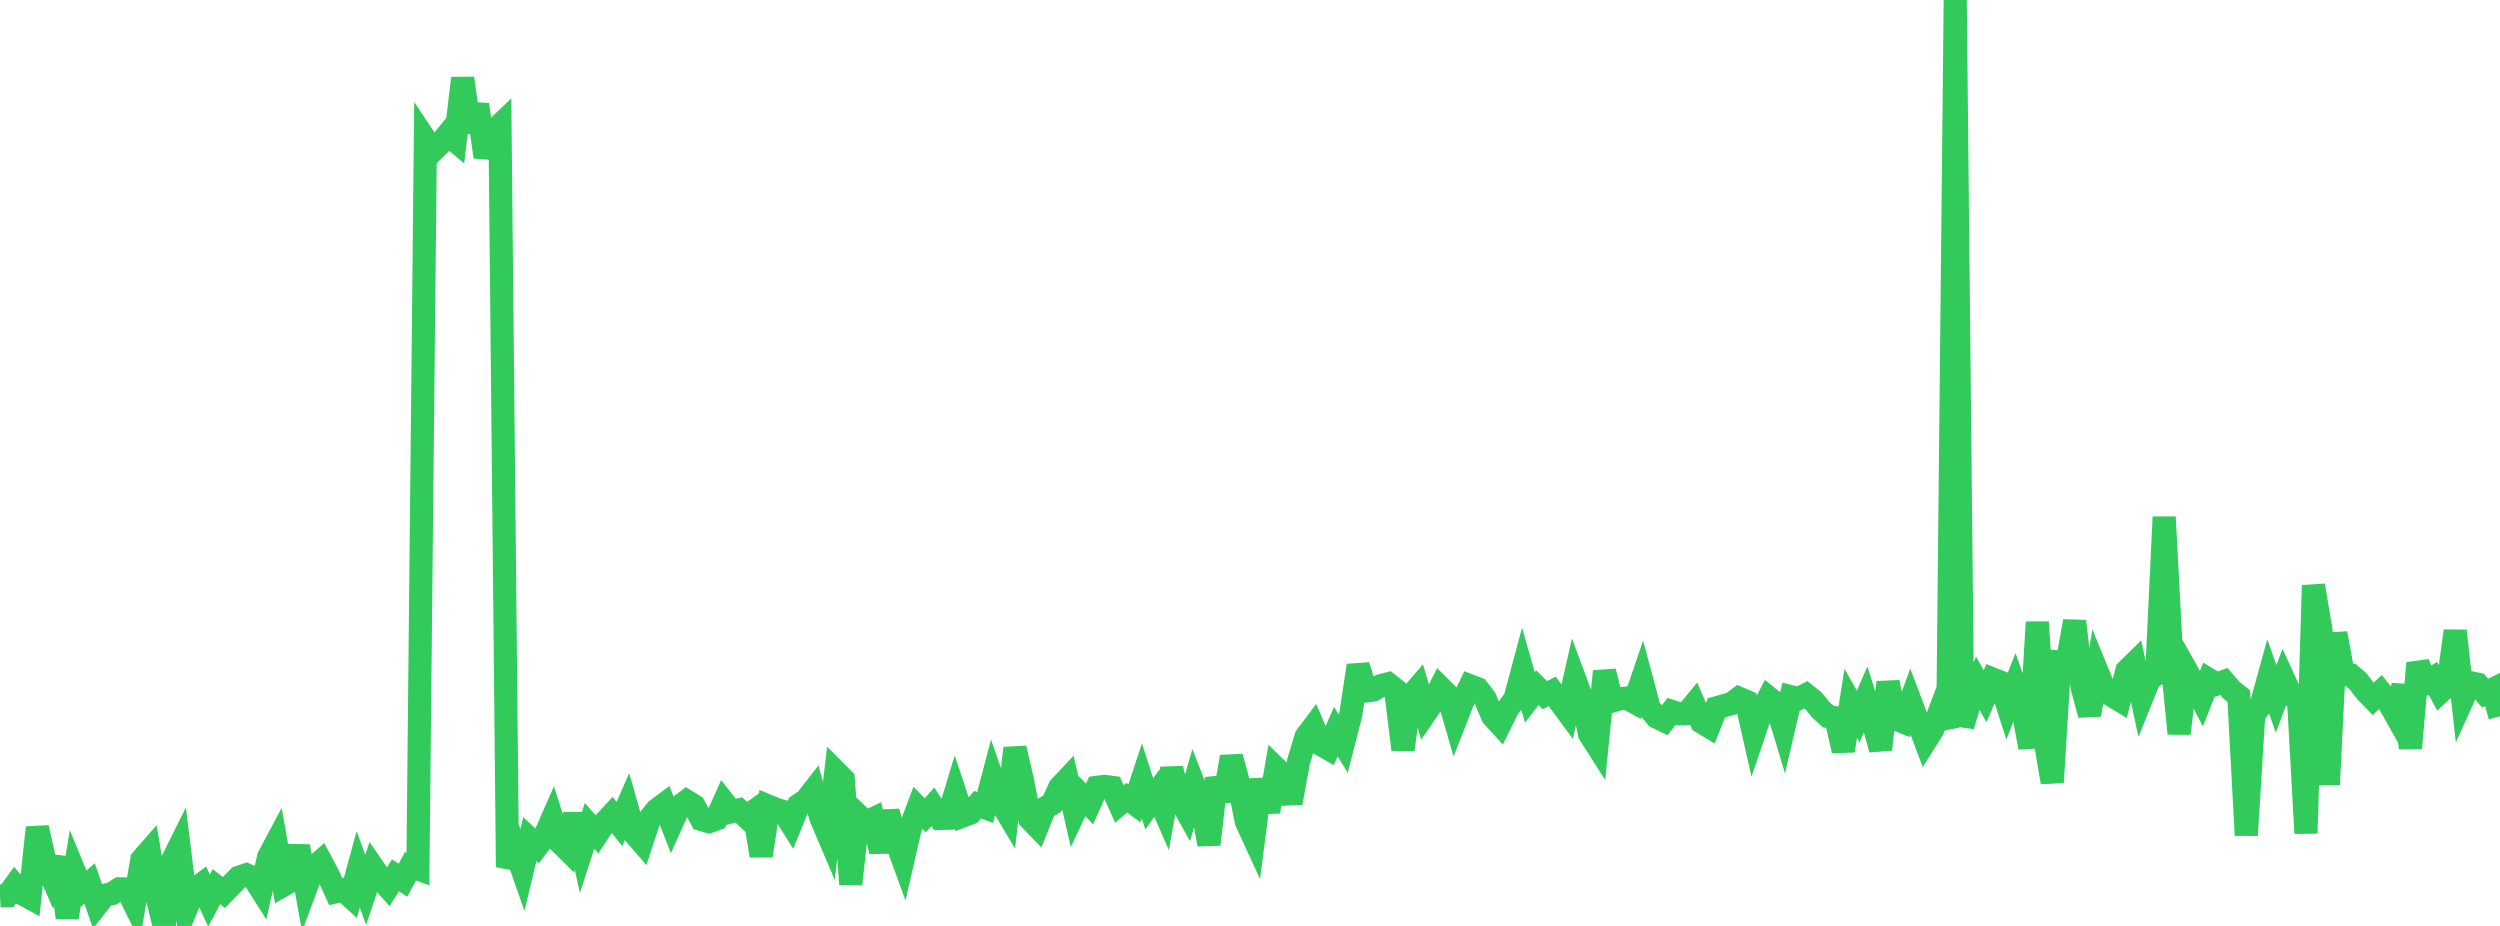 <?xml version="1.0" standalone="no"?>
<!DOCTYPE svg PUBLIC "-//W3C//DTD SVG 1.1//EN" "http://www.w3.org/Graphics/SVG/1.1/DTD/svg11.dtd">

<svg width="135" height="50" viewBox="0 0 135 50" preserveAspectRatio="none" 
  xmlns="http://www.w3.org/2000/svg"
  xmlns:xlink="http://www.w3.org/1999/xlink">


<polyline points="0.0, 48.385 0.403, 48.364 0.806, 47.809 1.209, 48.264 1.612, 48.482 2.015, 44.691 2.418, 46.485 2.821, 47.405 3.224, 46.325 3.627, 49.552 4.03, 47.095 4.433, 48.07 4.836, 47.707 5.239, 48.859 5.642, 48.345 6.045, 48.256 6.448, 47.995 6.851, 48.002 7.254, 48.817 7.657, 46.425 8.06, 45.964 8.463, 48.361 8.866, 50.0 9.269, 46.556 9.672, 45.743 10.075, 49.025 10.478, 48.052 10.881, 47.753 11.284, 48.633 11.687, 47.881 12.09, 48.195 12.493, 47.779 12.896, 47.374 13.299, 47.238 13.701, 47.413 14.104, 48.047 14.507, 46.275 14.91, 45.518 15.313, 47.797 15.716, 47.572 16.119, 45.701 16.522, 47.942 16.925, 46.867 17.328, 46.515 17.731, 47.271 18.134, 48.153 18.537, 48.055 18.94, 48.423 19.343, 46.944 19.746, 48.053 20.149, 46.855 20.552, 47.447 20.955, 47.9 21.358, 47.271 21.761, 47.531 22.164, 46.782 22.567, 46.924 22.97, 7.54 23.373, 8.144 23.776, 7.752 24.179, 7.26 24.582, 7.601 24.985, 4.225 25.388, 7.114 25.791, 5.65 26.194, 8.475 26.597, 7.141 27.0, 6.756 27.403, 46.822 27.806, 45.825 28.209, 46.979 28.612, 45.309 29.015, 45.685 29.418, 45.137 29.821, 44.22 30.224, 45.472 30.627, 45.871 31.03, 43.973 31.433, 45.833 31.836, 44.597 32.239, 45.056 32.642, 44.433 33.045, 43.992 33.448, 44.498 33.851, 43.586 34.254, 45.005 34.657, 45.472 35.06, 44.239 35.463, 43.73 35.866, 43.432 36.269, 44.46 36.672, 43.565 37.075, 43.26 37.478, 43.506 37.881, 44.253 38.284, 44.37 38.687, 44.222 39.09, 43.323 39.493, 43.836 39.896, 43.738 40.299, 44.11 40.701, 43.818 41.104, 46.209 41.507, 43.538 41.91, 43.706 42.313, 43.824 42.716, 44.469 43.119, 43.482 43.522, 43.214 43.925, 42.697 44.328, 44.163 44.731, 45.108 45.134, 41.678 45.537, 42.083 45.94, 47.746 46.343, 44.025 46.746, 44.409 47.149, 44.216 47.552, 45.983 47.955, 43.831 48.358, 45.319 48.761, 46.427 49.164, 44.682 49.567, 43.617 49.97, 44.025 50.373, 43.561 50.776, 44.195 51.179, 44.182 51.582, 42.853 51.985, 44.066 52.388, 43.916 52.791, 43.452 53.194, 43.608 53.597, 42.077 54.0, 43.239 54.403, 43.916 54.806, 40.403 55.209, 42.118 55.612, 44.218 56.015, 44.636 56.418, 43.637 56.821, 43.4 57.224, 42.52 57.627, 42.09 58.03, 43.847 58.433, 42.998 58.836, 43.415 59.239, 42.516 59.642, 42.465 60.045, 42.517 60.448, 43.415 60.851, 43.075 61.254, 43.381 61.657, 42.159 62.06, 43.414 62.463, 42.844 62.866, 43.767 63.269, 41.509 63.672, 43.084 64.075, 43.806 64.478, 42.399 64.881, 43.438 65.284, 45.598 65.687, 42.029 66.09, 43.228 66.493, 40.87 66.896, 42.323 67.299, 44.361 67.701, 45.234 68.104, 42.108 68.507, 43.827 68.91, 41.494 69.313, 41.888 69.716, 43.354 70.119, 41.133 70.522, 39.792 70.925, 39.254 71.328, 40.197 71.731, 40.43 72.134, 39.509 72.537, 40.156 72.94, 38.593 73.343, 35.936 73.746, 37.313 74.149, 37.264 74.552, 37.029 74.955, 36.925 75.358, 37.244 75.761, 40.483 76.164, 37.621 76.567, 37.15 76.97, 38.508 77.373, 37.918 77.776, 37.124 78.179, 37.522 78.582, 38.914 78.985, 37.884 79.388, 37.038 79.791, 37.192 80.194, 37.716 80.597, 38.665 81.0, 39.108 81.403, 38.291 81.806, 37.741 82.209, 36.238 82.612, 37.659 83.015, 37.136 83.418, 37.536 83.821, 37.334 84.224, 37.883 84.627, 38.429 85.03, 36.657 85.433, 37.737 85.836, 39.634 86.239, 40.266 86.642, 36.254 87.045, 37.857 87.448, 37.739 87.851, 37.696 88.254, 37.919 88.657, 36.737 89.06, 38.242 89.463, 38.728 89.866, 38.923 90.269, 38.416 90.672, 38.547 91.075, 38.537 91.478, 38.047 91.881, 38.989 92.284, 39.233 92.687, 38.222 93.09, 38.107 93.493, 38.002 93.896, 37.702 94.299, 37.875 94.701, 39.645 95.104, 38.457 95.507, 37.681 95.91, 38.006 96.313, 39.344 96.716, 37.62 97.119, 37.719 97.522, 37.518 97.925, 37.841 98.328, 38.337 98.731, 38.693 99.134, 38.764 99.537, 40.539 99.94, 37.98 100.343, 38.691 100.746, 37.765 101.149, 39.035 101.552, 40.467 101.955, 36.844 102.358, 38.817 102.761, 38.981 103.164, 37.889 103.567, 38.956 103.97, 40.024 104.373, 39.386 104.776, 38.318 105.179, 39.287 105.582, 0.0 105.985, 39.199 106.388, 37.849 106.791, 36.881 107.194, 37.596 107.597, 36.664 108.0, 36.823 108.403, 38.078 108.806, 37.055 109.209, 38.201 109.612, 40.37 110.015, 33.595 110.418, 39.902 110.821, 42.246 111.224, 35.743 111.627, 35.774 112.03, 33.545 112.433, 37.102 112.836, 38.599 113.239, 36.245 113.642, 37.228 114.045, 37.559 114.448, 37.803 114.851, 36.215 115.254, 35.818 115.657, 37.679 116.06, 36.679 116.463, 36.397 116.866, 27.916 117.269, 35.597 117.672, 39.61 118.075, 36.217 118.478, 36.93 118.881, 37.716 119.284, 36.698 119.687, 36.942 120.09, 36.801 120.493, 37.271 120.896, 37.593 121.299, 45.102 121.701, 38.601 122.104, 38.062 122.507, 36.603 122.91, 37.739 123.313, 36.662 123.716, 37.543 124.119, 37.746 124.522, 44.999 124.925, 31.613 125.328, 34.008 125.731, 42.368 126.134, 34.197 126.537, 36.415 126.94, 36.452 127.343, 36.799 127.746, 37.327 128.149, 37.74 128.552, 37.365 128.955, 37.868 129.358, 38.587 129.761, 37.032 130.164, 40.399 130.567, 35.808 130.97, 36.892 131.373, 36.629 131.776, 37.368 132.179, 36.992 132.582, 34.07 132.985, 37.757 133.388, 36.865 133.791, 36.949 134.194, 37.43 134.597, 37.231 135.0, 38.68" fill="none" stroke="#32ca5b" stroke-width="1.25"/>

</svg>
